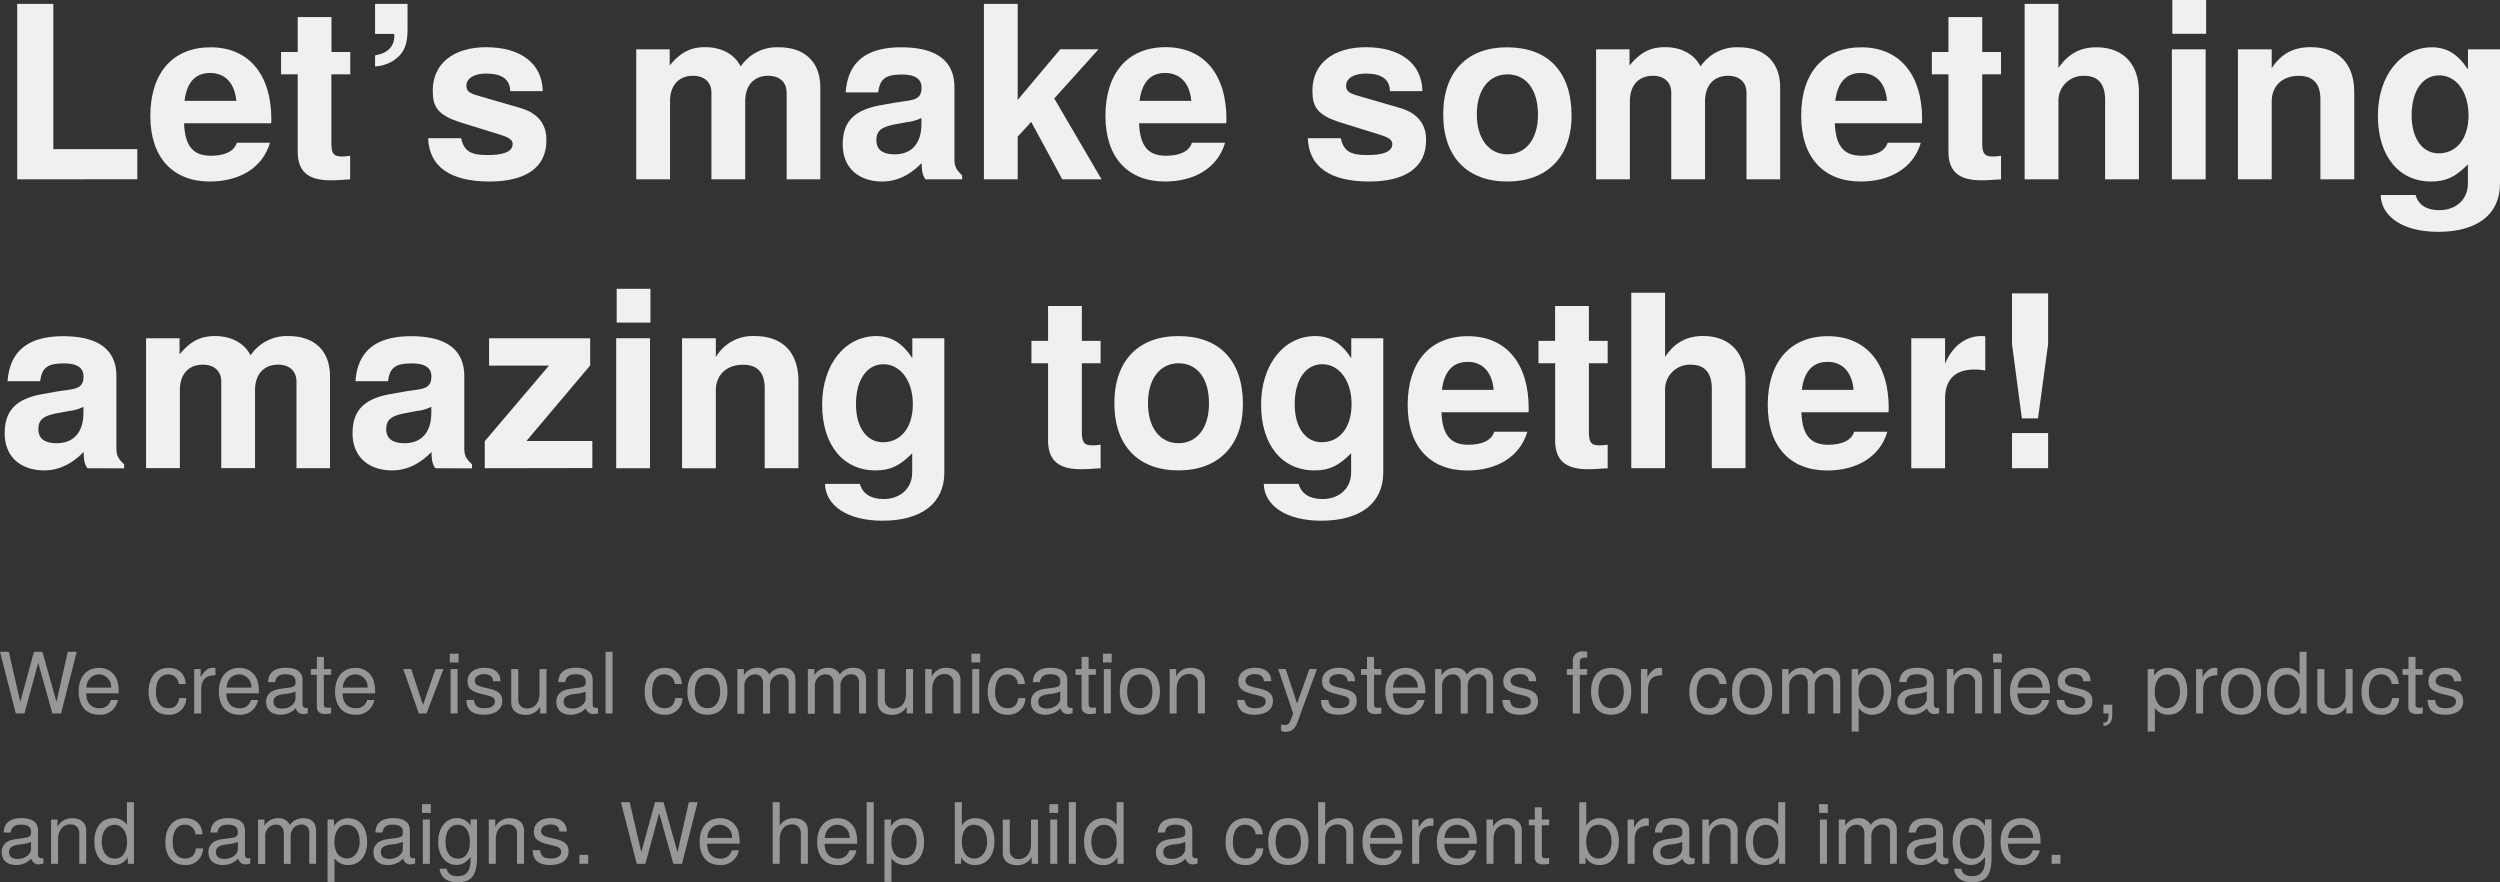 <svg xmlns="http://www.w3.org/2000/svg" viewBox="0 0 739.86 261.1"><rect x="0" y="0" width="739.86" height="261.1" fill="#333333" stroke="none"/><defs><style>.cls-1{fill:#f0f0f0;}.cls-2{fill:#979797;}</style></defs><g id="Warstwa_2" data-name="Warstwa 2"><g id="Warstwa_1-2" data-name="Warstwa 1"><path class="cls-1" d="M5.09,53.08V1.14H15.78v43H40.64v8.91Z"/><path class="cls-1" d="M80.26,36.48H54.47c.28,7.48,3.27,9.61,8,9.61,3.63,0,6.76-1.06,7.62-3.84H79.9c-2.21,7.55-9.19,11.47-17.81,11.47-10.9,0-17.6-7.06-17.6-19.38C44.49,21.44,51.26,14,62.3,14c11.33,0,18,8.05,18,21.31ZM62.16,21.59c-4.42,0-6.91,2.92-7.55,8.26H69.93C69.43,24.37,66.44,21.59,62.16,21.59Z"/><path class="cls-1" d="M97.86,53.36c-6.56,0-9.76-2.49-9.76-8.55V22H83.18V15.39H88.1V5.06h10V15.39h5.56V22H98.07V42.1c0,3.42.64,4.21,3.28,4.21a14.28,14.28,0,0,0,2.28-.22v7C101.85,53.15,100.07,53.36,97.86,53.36Z"/><path class="cls-1" d="M117.38,17.24A11,11,0,0,1,111,19.66V16.39c4-.72,5.84-2.78,5.7-6.34H111V1.14h9.61V8.91C120.58,13,119.66,15.32,117.38,17.24Z"/><path class="cls-1" d="M144.88,53.72c-11.68,0-17.88-4.42-18.17-12.83h9.76c.86,4.14,3.28,5,7.84,5s7.41-.93,7.41-3.28c0-1.07-.86-1.85-3.35-2.63l-11.9-3.71c-7.12-2.21-8.4-4.77-8.4-9.47,0-7.91,6.05-12.83,15.81-12.83,10.33,0,16.6,4.92,16.74,13H151c-.07-3.49-2.43-5.2-7.2-5.2-3.49,0-5.77,1.43-5.77,3.56,0,1.57.71,2.21,3.49,3L154.14,32c5.06,1.49,7.55,4.77,7.55,9.19v.5C161.69,49.44,155.71,53.72,144.88,53.72Z"/><path class="cls-1" d="M232.8,53.08V27.43c0-3.06-2.07-5-5.42-5-4.27,0-6.84,2.85-6.84,7.55V53.08h-10V27.43c0-3.06-2.07-5-5.42-5-4.27,0-6.83,2.85-6.83,7.55V53.08h-10V14.6h9.9v4.78c3.28-3.92,6.13-5.42,10.55-5.42,4.77,0,8.62,2.07,10.47,5.7A12.89,12.89,0,0,1,230.52,14c7.69,0,12.25,4.42,12.25,11.9V53.08Z"/><path class="cls-1" d="M273.91,53.08c-.93-1.14-1.14-2.85-1.14-4.85-3.49,3.64-7.41,5.49-11.69,5.49-6.41,0-11.68-3.56-11.68-11,0-7,3.7-10.25,11.33-11.61l4-.71c5-.86,8-.43,8-4.49,0-2.56-1.93-3.85-5.78-3.85-4.91,0-6.55,1.29-7.05,5.28h-9.62C250.9,18.38,256.31,14,266.71,14s15.75,4,15.75,11.83V47.16c0,2,.5,3.07,2.28,4.71v1.21ZM272.7,34.91a12.59,12.59,0,0,1-4.21,1.21l-3.42.64c-4.13.78-5.7,1.85-5.7,4.77s2.07,4.14,5.42,4.14c5.06,0,7.91-3.28,7.91-9.05Z"/><path class="cls-1" d="M314.38,53.08l-9.2-17-4,4.35V53.08h-10V1.14h10V29.57l12.6-15h11.33L312,29.14l14,23.94Z"/><path class="cls-1" d="M362.89,36.48H337.1c.29,7.48,3.28,9.61,8,9.61,3.64,0,6.77-1.06,7.63-3.84h9.83c-2.21,7.55-9.19,11.47-17.81,11.47-10.9,0-17.6-7.06-17.6-19.38,0-12.9,6.77-20.38,17.81-20.38,11.33,0,18,8.05,18,21.31ZM344.8,21.59c-4.42,0-6.91,2.92-7.55,8.26h15.31C352.06,24.37,349.07,21.59,344.8,21.59Z"/><path class="cls-1" d="M405.21,53.72c-11.68,0-17.88-4.42-18.16-12.83h9.76c.85,4.14,3.27,5,7.83,5s7.41-.93,7.41-3.28c0-1.07-.85-1.85-3.34-2.63l-11.9-3.71c-7.13-2.21-8.41-4.77-8.41-9.47,0-7.91,6.06-12.83,15.82-12.83,10.33,0,16.6,4.92,16.74,13h-9.62c-.07-3.49-2.42-5.2-7.19-5.2-3.49,0-5.77,1.43-5.77,3.56,0,1.57.71,2.21,3.49,3L414.48,32c5,1.49,7.55,4.77,7.55,9.19v.5C422,49.44,416,53.72,405.21,53.72Z"/><path class="cls-1" d="M446.11,53.72c-11.83,0-19-7.2-19-19.88S434.28,14,446,14c12,0,19.09,7.13,19.09,20.17C465.13,46.45,457.79,53.72,446.11,53.72Zm0-31.71c-5.41,0-9.05,4.49-9.05,11.83s3.64,11.83,9.05,11.83,9.05-4.49,9.05-11.69C455.16,26.43,451.6,22,446.11,22Z"/><path class="cls-1" d="M516.86,53.08V27.43c0-3.06-2.07-5-5.42-5-4.27,0-6.84,2.85-6.84,7.55V53.08h-10V27.43c0-3.06-2.07-5-5.42-5-4.27,0-6.83,2.85-6.83,7.55V53.08h-10V14.6h9.9v4.78c3.28-3.92,6.13-5.42,10.55-5.42,4.77,0,8.62,2.07,10.47,5.7A12.89,12.89,0,0,1,514.58,14c7.69,0,12.25,4.42,12.25,11.9V53.08Z"/><path class="cls-1" d="M568.79,36.48H543c.29,7.48,3.28,9.61,8,9.61,3.64,0,6.77-1.06,7.63-3.84h9.83c-2.21,7.55-9.19,11.47-17.81,11.47-10.9,0-17.6-7.06-17.6-19.38C533,21.44,539.8,14,550.84,14c11.33,0,18,8.05,18,21.31ZM550.7,21.59c-4.42,0-6.91,2.92-7.55,8.26h15.31C558,24.37,555,21.59,550.7,21.59Z"/><path class="cls-1" d="M586.4,53.36c-6.56,0-9.77-2.49-9.77-8.55V22h-4.91V15.39h4.91V5.06h10V15.39h5.56V22h-5.56V42.1c0,3.42.64,4.21,3.28,4.21a14.28,14.28,0,0,0,2.28-.22v7C590.38,53.15,588.6,53.36,586.4,53.36Z"/><path class="cls-1" d="M623,53.08V29.57c0-5.2-2.56-7.13-6.12-7.13a7.34,7.34,0,0,0-7.7,7.55V53.08h-10V1.14h10v19C612,16,615.53,14,620.45,14,627.72,14,633,18.31,633,27.29V53.08Z"/><path class="cls-1" d="M642.75,53.08V14.6h10V53.08ZM642.89,10V0h10V10Z"/><path class="cls-1" d="M686.71,53.08V29.35c0-4.56-2.14-6.91-6.41-6.91-4.85,0-8,3-8,7.55V53.08h-10V14.6h10v5.56c2.85-4.27,6.34-6.2,11.54-6.2,8.19,0,12.89,4.85,12.89,13.33V53.08Z"/><path class="cls-1" d="M721.55,68.61c-10.55,0-16.89-4.63-17-10.9h10.33c.79,2.92,3.28,4.49,7,4.49,5,0,8.48-3.21,8.48-7.84v-5.7c-3.7,3.7-6.41,5.06-10.9,5.06-9.47,0-15.74-7.48-15.74-19.45S710.58,14,719.7,14c4.41,0,7.69,2,10.68,6.56V14.6h9.48V54.36C739.86,63.41,733.16,68.61,721.55,68.61Zm.28-46.31c-4.84,0-8.12,4.56-8.12,11.83,0,7,3.28,11.25,8,11.25,5.2,0,8.84-4.27,8.84-11.25C730.53,27,726.82,22.3,721.83,22.3Z"/><path class="cls-1" d="M25.9,138.57c-.93-1.14-1.14-2.85-1.14-4.84-3.49,3.63-7.41,5.48-11.69,5.48-6.41,0-11.68-3.56-11.68-11,0-7,3.7-10.26,11.33-11.61l4-.71c5-.86,8-.43,8-4.49,0-2.57-1.93-3.85-5.77-3.85-4.92,0-6.56,1.28-7.06,5.27H2.24c.65-8.9,6.06-13.32,16.46-13.32s15.75,4,15.75,11.83v21.37c0,2,.5,3.06,2.28,4.7v1.21ZM24.69,120.4a12.53,12.53,0,0,1-4.21,1.22l-3.42.64c-4.13.78-5.7,1.85-5.7,4.77s2.07,4.13,5.42,4.13c5.06,0,7.91-3.27,7.91-9Z"/><path class="cls-1" d="M87.74,138.57V112.92c0-3.06-2.07-5-5.42-5-4.27,0-6.84,2.85-6.84,7.55v23.08h-10V112.92c0-3.06-2.07-5-5.41-5-4.28,0-6.84,2.85-6.84,7.55v23.08h-10V100.1h9.91v4.77c3.27-3.91,6.12-5.41,10.54-5.41,4.77,0,8.62,2.07,10.47,5.7a12.89,12.89,0,0,1,11.26-5.7c7.69,0,12.25,4.42,12.25,11.9v27.21Z"/><path class="cls-1" d="M128.85,138.57c-.93-1.14-1.14-2.85-1.14-4.84-3.49,3.63-7.41,5.48-11.69,5.48-6.41,0-11.68-3.56-11.68-11,0-7,3.7-10.26,11.33-11.61l4-.71c5-.86,8-.43,8-4.49,0-2.57-1.93-3.85-5.77-3.85-4.92,0-6.56,1.28-7.06,5.27H105.2c.64-8.9,6-13.32,16.45-13.32s15.75,4,15.75,11.83v21.37c0,2,.5,3.06,2.28,4.7v1.21Zm-1.21-18.17a12.53,12.53,0,0,1-4.21,1.22l-3.42.64c-4.13.78-5.7,1.85-5.7,4.77s2.07,4.13,5.42,4.13c5.06,0,7.91-3.27,7.91-9Z"/><path class="cls-1" d="M143.46,138.57v-8l19-22.37H144.74V100.1h29.92v8.05l-18.88,22.37H175.3v8Z"/><path class="cls-1" d="M182.36,138.57V100.1h10v38.47Zm.14-43.1v-10h10v10Z"/><path class="cls-1" d="M226.31,138.57V114.85c0-4.56-2.13-6.91-6.41-6.91-4.84,0-8.05,3-8.05,7.55v23.08h-10V100.1h10v5.56a12.63,12.63,0,0,1,11.54-6.2c8.2,0,12.9,4.84,12.9,13.32v25.79Z"/><path class="cls-1" d="M261.15,154.1c-10.54,0-16.88-4.63-17-10.9h10.33c.78,2.92,3.27,4.49,7,4.49,5,0,8.48-3.21,8.48-7.84v-5.7c-3.71,3.71-6.41,5.06-10.9,5.06-9.48,0-15.75-7.48-15.75-19.45s6.84-20.3,16-20.3c4.42,0,7.7,2,10.69,6.55V100.1h9.47v39.75C279.46,148.9,272.77,154.1,261.15,154.1Zm.29-46.31c-4.85,0-8.12,4.56-8.12,11.83,0,7,3.27,11.26,8,11.26,5.2,0,8.83-4.28,8.83-11.26S266.42,107.79,261.44,107.79Z"/><path class="cls-1" d="M319.93,138.86c-6.55,0-9.76-2.5-9.76-8.55v-22.8h-4.92v-6.63h4.92V90.55h10v10.33h5.55v6.63h-5.55V127.6c0,3.42.64,4.2,3.27,4.2a15.25,15.25,0,0,0,2.28-.21v7C323.92,138.64,322.14,138.86,319.93,138.86Z"/><path class="cls-1" d="M348.79,139.21c-11.83,0-19-7.19-19-19.87s7.2-19.88,18.95-19.88c12,0,19.1,7.12,19.1,20.16C367.81,132,360.47,139.21,348.79,139.21Zm0-31.7c-5.42,0-9.05,4.49-9.05,11.83s3.63,11.82,9.05,11.82,9-4.49,9-11.68C357.83,111.93,354.27,107.51,348.79,107.51Z"/><path class="cls-1" d="M391,154.1c-10.55,0-16.89-4.63-17-10.9h10.33c.78,2.92,3.28,4.49,7.05,4.49,5,0,8.48-3.21,8.48-7.84v-5.7c-3.71,3.71-6.41,5.06-10.9,5.06-9.48,0-15.75-7.48-15.75-19.45s6.84-20.3,16-20.3c4.42,0,7.7,2,10.69,6.55V100.1h9.47v39.75C409.34,148.9,402.65,154.1,391,154.1Zm.28-46.31c-4.84,0-8.12,4.56-8.12,11.83,0,7,3.28,11.26,8,11.26,5.2,0,8.83-4.28,8.83-11.26S396.31,107.79,391.32,107.79Z"/><path class="cls-1" d="M452.38,122H426.59c.28,7.48,3.27,9.62,8,9.62,3.63,0,6.76-1.07,7.62-3.85H452c-2.21,7.55-9.19,11.47-17.81,11.47-10.9,0-17.6-7.05-17.6-19.38,0-12.89,6.77-20.37,17.81-20.37,11.33,0,18,8.05,18,21.3Zm-18.1-14.89c-4.42,0-6.91,2.92-7.55,8.27h15.32C441.55,109.86,438.56,107.08,434.28,107.08Z"/><path class="cls-1" d="M470,138.86c-6.56,0-9.76-2.5-9.76-8.55v-22.8H455.3v-6.63h4.92V90.55h10v10.33h5.56v6.63h-5.56V127.6c0,3.42.64,4.2,3.28,4.2a15.36,15.36,0,0,0,2.28-.21v7C474,138.64,472.18,138.86,470,138.86Z"/><path class="cls-1" d="M506.6,138.57V115.06c0-5.2-2.57-7.12-6.13-7.12a7.33,7.33,0,0,0-7.7,7.55v23.08h-10V86.64h10v19c2.78-4.21,6.35-6.2,11.26-6.2,7.27,0,12.54,4.35,12.54,13.32v25.79Z"/><path class="cls-1" d="M558.89,122H533.1c.28,7.48,3.28,9.62,8,9.62,3.63,0,6.77-1.07,7.62-3.85h9.83c-2.2,7.55-9.19,11.47-17.81,11.47-10.9,0-17.59-7.05-17.59-19.38,0-12.89,6.76-20.37,17.81-20.37,11.32,0,18,8.05,18,21.3Zm-18.1-14.89c-4.41,0-6.91,2.92-7.55,8.27h15.32C548.06,109.86,545.07,107.08,540.79,107.08Z"/><path class="cls-1" d="M584.4,109.36q-8.76,0-8.77,8.76v20.45h-10V100.1h10v7.55c2.14-5.2,6.13-8.19,10.69-8.19a8.85,8.85,0,0,1,1.21.07v10.12A17,17,0,0,0,584.4,109.36Z"/><path class="cls-1" d="M603.14,123.82h-4.78l-2.92-22v-15h10.69v15Zm-7.7,14.75v-10.4h10.69v10.4Z"/><path class="cls-2" d="M18.07,211.15H15.51l-4.2-15-4.08,15H4.68L0,192.9H2.6L6,207.72l4.05-14.82h2.51l4.15,14.82,3.35-14.82H22.7Z"/><path class="cls-2" d="M25.5,205.19c.05,3,1.68,4.4,3.86,4.4a3.27,3.27,0,0,0,3.43-2.42h2.1a5.32,5.32,0,0,1-5.61,4.35c-3.68,0-6-2.55-6-6.86s2.35-7,6-7a5.5,5.5,0,0,1,5.31,3.45,11.47,11.47,0,0,1,.52,4.08Zm3.81-5.61c-2.1,0-3.58,1.58-3.76,3.91h7.36a.37.37,0,0,0,0-.15A3.68,3.68,0,0,0,29.31,199.58Z"/><path class="cls-2" d="M49.78,211.52c-3.55,0-5.81-2.58-5.81-6.81s2.31-7.05,5.84-7.05c2.92,0,4.93,1.57,5.18,4.78H52.88a3,3,0,0,0-3.1-2.86c-2.28,0-3.63,1.86-3.63,5.13,0,3.11,1.38,4.88,3.68,4.88,1.78,0,2.85-.85,3.2-3h2.11A5,5,0,0,1,49.78,211.52Z"/><path class="cls-2" d="M59.54,204.34v6.81H57.47V198h1.9v2.38c1.2-1.95,2.22-2.75,3.58-2.75a5,5,0,0,1,.8.07v2.13C60.52,199.91,59.54,201.39,59.54,204.34Z"/><path class="cls-2" d="M67,205.19c0,3,1.67,4.4,3.85,4.4a3.26,3.26,0,0,0,3.43-2.42h2.1a5.32,5.32,0,0,1-5.61,4.35c-3.67,0-6-2.55-6-6.86s2.35-7,6-7a5.49,5.49,0,0,1,5.31,3.45,11.21,11.21,0,0,1,.53,4.08Zm3.8-5.61c-2.1,0-3.58,1.58-3.75,3.91h7.35a.37.37,0,0,0,0-.15A3.68,3.68,0,0,0,70.78,199.58Z"/><path class="cls-2" d="M89.68,211.32a2.22,2.22,0,0,1-2.16-1.73,6.11,6.11,0,0,1-4.45,1.93c-2.65,0-4.31-1.4-4.31-3.78a3.45,3.45,0,0,1,2.31-3.4c.8-.33,1.25-.43,4.2-.8,1.65-.2,2.18-.58,2.18-1.45v-.55c0-1.25-1-2-2.93-2s-2.9.73-3.08,2.33h-2.1c.13-3,2.08-4.25,5.26-4.25s4.93,1.25,4.93,3.58v7.3a1,1,0,0,0,1.12,1,1.68,1.68,0,0,0,.45,0v1.58A5.22,5.22,0,0,1,89.68,211.32Zm-2.23-6.66a10.19,10.19,0,0,1-3.36.73c-2.22.33-3.15.93-3.15,2.3s1,2,2.58,2c2,0,3.93-1.2,3.93-3.07Z"/><path class="cls-2" d="M96.28,211.32c-1.62,0-2.52-.75-2.52-2.08v-9.51H92V198h1.78v-3.6h2.07V198H98v1.7H95.83v8.59c0,.92.25,1.17,1.16,1.17a3.67,3.67,0,0,0,1-.1v1.76A9.73,9.73,0,0,1,96.28,211.32Z"/><path class="cls-2" d="M101.39,205.19c0,3,1.68,4.4,3.86,4.4a3.25,3.25,0,0,0,3.42-2.42h2.11a5.33,5.33,0,0,1-5.61,4.35c-3.68,0-6-2.55-6-6.86s2.36-7,6-7a5.51,5.51,0,0,1,5.31,3.45,11.47,11.47,0,0,1,.52,4.08Zm3.8-5.61c-2.1,0-3.57,1.58-3.75,3.91h7.36a.54.54,0,0,0,0-.15A3.68,3.68,0,0,0,105.19,199.58Z"/><path class="cls-2" d="M126.22,211.15h-2.28L119.34,198h2.35l3.5,10.64L128.9,198h2.35Z"/><path class="cls-2" d="M133.1,196.06v-2.61h2.61v2.61Zm.25,15.09V198h2.08v13.12Z"/><path class="cls-2" d="M143.24,211.52c-3.43,0-5.13-1.35-5.23-4.38h2.2c.28,2,1.33,2.45,3.2,2.45s3.06-.72,3.06-2c0-.95-.58-1.37-2-1.72l-1.95-.48c-3.11-.75-4.16-1.73-4.16-3.78,0-2.43,2-4,5-4s4.73,1.45,4.76,4h-2.2c0-1.38-1-2.11-2.63-2.11s-2.78.78-2.78,2c0,.93.73,1.48,2.43,1.88l2,.47c2.6.63,3.7,1.61,3.7,3.56C148.64,210,146.54,211.52,143.24,211.52Z"/><path class="cls-2" d="M159.86,211.15v-2a4.84,4.84,0,0,1-4.38,2.4c-2.56,0-4.18-1.4-4.18-3.58V198h2.08v9.09a2.46,2.46,0,0,0,2.7,2.57c2.17,0,3.58-1.75,3.58-4.42V198h2.07v13.12Z"/><path class="cls-2" d="M175.55,211.32a2.2,2.2,0,0,1-2.15-1.73,6.13,6.13,0,0,1-4.46,1.93c-2.65,0-4.3-1.4-4.3-3.78a3.45,3.45,0,0,1,2.3-3.4c.8-.33,1.25-.43,4.21-.8,1.65-.2,2.17-.58,2.17-1.45v-.55c0-1.25-1-2-2.93-2s-2.9.73-3.07,2.33h-2.11c.13-3,2.08-4.25,5.26-4.25s4.93,1.25,4.93,3.58v7.3c0,.65.4,1,1.13,1a1.76,1.76,0,0,0,.45,0v1.58A5.34,5.34,0,0,1,175.55,211.32Zm-2.23-6.66a10.17,10.17,0,0,1-3.35.73c-2.23.33-3.15.93-3.15,2.3s1,2,2.57,2c2,0,3.93-1.2,3.93-3.07Z"/><path class="cls-2" d="M179.21,211.15V192.9h2.07v18.25Z"/><path class="cls-2" d="M196.6,211.52c-3.55,0-5.81-2.58-5.81-6.81s2.31-7.05,5.83-7.05c2.93,0,4.93,1.57,5.18,4.78h-2.1a3,3,0,0,0-3.1-2.86c-2.28,0-3.63,1.86-3.63,5.13,0,3.11,1.38,4.88,3.68,4.88,1.78,0,2.85-.85,3.2-3H202A5,5,0,0,1,196.6,211.52Z"/><path class="cls-2" d="M209.36,211.52c-3.73,0-5.93-2.53-5.93-6.93s2.23-6.93,5.91-6.93,5.95,2.5,5.95,7C215.29,209,213,211.52,209.36,211.52Zm0-11.94c-2.32,0-3.75,1.86-3.75,5s1.43,5,3.75,5,3.76-1.85,3.76-4.93C213.12,201.41,211.72,199.58,209.36,199.58Z"/><path class="cls-2" d="M233.39,211.15v-9c0-1.65-.88-2.63-2.4-2.63a3.29,3.29,0,0,0-3.11,3.43v8.24h-2.07v-9c0-1.67-.88-2.63-2.43-2.63a3.27,3.27,0,0,0-3.08,3.43v8.24h-2.08V198h1.91v1.86a4.49,4.49,0,0,1,4-2.23,3.57,3.57,0,0,1,3.52,2,4.62,4.62,0,0,1,4-2c2.46,0,3.76,1.3,3.76,3.65v9.84Z"/><path class="cls-2" d="M254.24,211.15v-9c0-1.65-.88-2.63-2.4-2.63a3.28,3.28,0,0,0-3.11,3.43v8.24h-2.07v-9c0-1.67-.88-2.63-2.43-2.63a3.27,3.27,0,0,0-3.08,3.43v8.24h-2.08V198H241v1.86a4.49,4.49,0,0,1,4-2.23,3.58,3.58,0,0,1,3.53,2,4.62,4.62,0,0,1,4-2c2.45,0,3.76,1.3,3.76,3.65v9.84Z"/><path class="cls-2" d="M268.33,211.15v-2a4.83,4.83,0,0,1-4.38,2.4c-2.55,0-4.18-1.4-4.18-3.58V198h2.08v9.09a2.46,2.46,0,0,0,2.7,2.57c2.18,0,3.58-1.75,3.58-4.42V198h2.08v13.12Z"/><path class="cls-2" d="M282.17,211.15v-9.09a2.47,2.47,0,0,0-2.7-2.58c-2.13,0-3.58,1.76-3.58,4.43v7.24h-2.08V198h1.93v2.2a4.68,4.68,0,0,1,4.35-2.57c2.53,0,4.16,1.4,4.16,3.58v9.91Z"/><path class="cls-2" d="M287.48,196.06v-2.61h2.6v2.61Zm.25,15.09V198h2.08v13.12Z"/><path class="cls-2" d="M298.11,211.52c-3.55,0-5.8-2.58-5.8-6.81s2.3-7.05,5.83-7.05c2.93,0,4.93,1.57,5.18,4.78h-2.1a3,3,0,0,0-3.11-2.86c-2.27,0-3.62,1.86-3.62,5.13,0,3.11,1.37,4.88,3.68,4.88,1.77,0,2.85-.85,3.2-3h2.1A5,5,0,0,1,298.11,211.52Z"/><path class="cls-2" d="M316,211.32a2.2,2.2,0,0,1-2.15-1.73,6.13,6.13,0,0,1-4.46,1.93c-2.65,0-4.3-1.4-4.3-3.78a3.45,3.45,0,0,1,2.3-3.4c.8-.33,1.25-.43,4.21-.8,1.65-.2,2.17-.58,2.17-1.45v-.55c0-1.25-1-2-2.93-2s-2.9.73-3.07,2.33h-2.11c.13-3,2.08-4.25,5.26-4.25s4.93,1.25,4.93,3.58v7.3c0,.65.4,1,1.13,1a1.76,1.76,0,0,0,.45,0v1.58A5.34,5.34,0,0,1,316,211.32Zm-2.23-6.66a10.17,10.17,0,0,1-3.35.73c-2.23.33-3.15.93-3.15,2.3s1,2,2.57,2c2,0,3.93-1.2,3.93-3.07Z"/><path class="cls-2" d="M322.62,211.32c-1.63,0-2.53-.75-2.53-2.08v-9.51h-1.78V198h1.78v-3.6h2.08V198h2.15v1.7h-2.15v8.59c0,.92.25,1.17,1.15,1.17a3.67,3.67,0,0,0,1-.1v1.76A9.71,9.71,0,0,1,322.62,211.32Z"/><path class="cls-2" d="M326.42,196.06v-2.61H329v2.61Zm.25,15.09V198h2.08v13.12Z"/><path class="cls-2" d="M337.31,211.52c-3.73,0-5.93-2.53-5.93-6.93s2.23-6.93,5.9-6.93,6,2.5,6,7C343.24,209,341,211.52,337.31,211.52Zm0-11.94c-2.33,0-3.75,1.86-3.75,5s1.42,5,3.75,5,3.75-1.85,3.75-4.93C341.06,201.41,339.66,199.58,337.31,199.58Z"/><path class="cls-2" d="M354.5,211.15v-9.09a2.47,2.47,0,0,0-2.7-2.58c-2.13,0-3.58,1.76-3.58,4.43v7.24h-2.07V198h1.92v2.2a4.68,4.68,0,0,1,4.36-2.57c2.52,0,4.15,1.4,4.15,3.58v9.91Z"/><path class="cls-2" d="M371.35,211.52c-3.43,0-5.13-1.35-5.23-4.38h2.2c.28,2,1.33,2.45,3.2,2.45s3.06-.72,3.06-2c0-.95-.58-1.37-2-1.72l-1.95-.48c-3.1-.75-4.16-1.73-4.16-3.78,0-2.43,2-4,5-4s4.73,1.45,4.76,4H374c0-1.38-.95-2.11-2.63-2.11s-2.78.78-2.78,2c0,.93.73,1.48,2.43,1.88l2,.47c2.6.63,3.7,1.61,3.7,3.56C376.75,210,374.65,211.52,371.35,211.52Z"/><path class="cls-2" d="M383.91,213.9c-.7,1.88-1.9,2.7-3.37,2.7a2.9,2.9,0,0,1-1.41-.32V214.4a5.17,5.17,0,0,0,1.1.15c.91,0,1.33-.35,1.68-1.28l.8-2.07L378.28,198h2.23l3.35,10.21L387.49,198h2.25Z"/><path class="cls-2" d="M396.13,211.52c-3.43,0-5.13-1.35-5.23-4.38h2.2c.27,2,1.32,2.45,3.2,2.45s3.06-.72,3.06-2c0-.95-.58-1.37-2-1.72l-1.95-.48c-3.11-.75-4.16-1.73-4.16-3.78,0-2.43,2-4,5-4s4.73,1.45,4.76,4H398.8c-.05-1.38-.95-2.11-2.62-2.11s-2.78.78-2.78,2c0,.93.72,1.48,2.43,1.88l2,.47c2.6.63,3.7,1.61,3.7,3.56C401.53,210,399.43,211.52,396.13,211.52Z"/><path class="cls-2" d="M407.09,211.32c-1.63,0-2.53-.75-2.53-2.08v-9.51h-1.77V198h1.77v-3.6h2.08V198h2.15v1.7h-2.15v8.59c0,.92.25,1.17,1.15,1.17a3.63,3.63,0,0,0,1-.1v1.76A9.71,9.71,0,0,1,407.09,211.32Z"/><path class="cls-2" d="M412.2,205.19c.05,3,1.67,4.4,3.85,4.4a3.26,3.26,0,0,0,3.43-2.42h2.1a5.31,5.31,0,0,1-5.6,4.35c-3.68,0-6-2.55-6-6.86s2.35-7,6-7a5.48,5.48,0,0,1,5.3,3.45,11.21,11.21,0,0,1,.53,4.08Zm3.8-5.61c-2.1,0-3.58,1.58-3.75,3.91h7.35a.37.37,0,0,0,0-.15A3.68,3.68,0,0,0,416,199.58Z"/><path class="cls-2" d="M439.88,211.15v-9a2.31,2.31,0,0,0-2.41-2.63,3.28,3.28,0,0,0-3.1,3.43v8.24h-2.08v-9c0-1.67-.87-2.63-2.42-2.63a3.27,3.27,0,0,0-3.08,3.43v8.24h-2.08V198h1.9v1.86a4.51,4.51,0,0,1,4-2.23,3.59,3.59,0,0,1,3.53,2,4.62,4.62,0,0,1,4-2c2.45,0,3.75,1.3,3.75,3.65v9.84Z"/><path class="cls-2" d="M449.86,211.52c-3.42,0-5.13-1.35-5.23-4.38h2.21c.27,2,1.32,2.45,3.2,2.45s3-.72,3-2c0-.95-.57-1.37-2-1.72l-2-.48c-3.1-.75-4.15-1.73-4.15-3.78,0-2.43,2-4,5-4s4.73,1.45,4.75,4h-2.2c-.05-1.38-1-2.11-2.63-2.11s-2.77.78-2.77,2c0,.93.72,1.48,2.42,1.88l2,.47c2.6.63,3.7,1.61,3.7,3.56C455.27,210,453.17,211.52,449.86,211.52Z"/><path class="cls-2" d="M467.54,199.73v11.42h-2.08V199.73h-1.75V198h1.75v-2.22a2.78,2.78,0,0,1,3.08-3,4.9,4.9,0,0,1,1.17.12v1.73c-.47,0-.55,0-.72,0-.95,0-1.45.45-1.45,1.33V198h2.17v1.7Z"/><path class="cls-2" d="M476.8,211.52c-3.73,0-5.93-2.53-5.93-6.93s2.22-6.93,5.9-6.93,6,2.5,6,7C482.73,209,480.47,211.52,476.8,211.52Zm0-11.94c-2.33,0-3.76,1.86-3.76,5s1.43,5,3.76,5,3.75-1.85,3.75-4.93C480.55,201.41,479.15,199.58,476.8,199.58Z"/><path class="cls-2" d="M487.71,204.34v6.81h-2.08V198h1.9v2.38c1.2-1.95,2.23-2.75,3.58-2.75a4.9,4.9,0,0,1,.8.07v2.13C488.68,199.91,487.71,201.39,487.71,204.34Z"/><path class="cls-2" d="M505.75,211.52c-3.55,0-5.8-2.58-5.8-6.81s2.3-7.05,5.83-7.05c2.93,0,4.93,1.57,5.18,4.78h-2.1a3,3,0,0,0-3.11-2.86c-2.27,0-3.63,1.86-3.63,5.13,0,3.11,1.38,4.88,3.68,4.88,1.78,0,2.86-.85,3.21-3h2.1A5,5,0,0,1,505.75,211.52Z"/><path class="cls-2" d="M518.52,211.52c-3.73,0-5.93-2.53-5.93-6.93s2.22-6.93,5.9-6.93,6,2.5,6,7C524.45,209,522.2,211.52,518.52,211.52Zm0-11.94c-2.33,0-3.76,1.86-3.76,5s1.43,5,3.76,5,3.75-1.85,3.75-4.93C522.27,201.41,520.87,199.58,518.52,199.58Z"/><path class="cls-2" d="M542.54,211.15v-9c0-1.65-.87-2.63-2.4-2.63a3.28,3.28,0,0,0-3.1,3.43v8.24H535v-9c0-1.67-.87-2.63-2.43-2.63a3.26,3.26,0,0,0-3.07,3.43v8.24h-2.08V198h1.9v1.86a4.51,4.51,0,0,1,4-2.23,3.59,3.59,0,0,1,3.53,2,4.61,4.61,0,0,1,4-2c2.45,0,3.75,1.3,3.75,3.65v9.84Z"/><path class="cls-2" d="M554.06,211.52a4.8,4.8,0,0,1-4-2v7H548V198h1.9v2a4.74,4.74,0,0,1,4.18-2.35c3.48,0,5.63,2.65,5.63,7.05C559.66,208.89,557.44,211.52,554.06,211.52Zm-.38-11.91c-2.2,0-3.65,2-3.65,5.08s1.45,4.88,3.65,4.88,3.81-1.93,3.81-4.91S556,199.61,553.68,199.61Z"/><path class="cls-2" d="M572.45,211.32a2.22,2.22,0,0,1-2.15-1.73,6.12,6.12,0,0,1-4.45,1.93c-2.65,0-4.31-1.4-4.31-3.78a3.45,3.45,0,0,1,2.31-3.4c.8-.33,1.25-.43,4.2-.8,1.65-.2,2.18-.58,2.18-1.45v-.55c0-1.25-1.05-2-2.93-2s-2.9.73-3.08,2.33h-2.1c.12-3,2.08-4.25,5.25-4.25s4.93,1.25,4.93,3.58v7.3c0,.65.4,1,1.13,1a1.72,1.72,0,0,0,.45,0v1.58A5.23,5.23,0,0,1,572.45,211.32Zm-2.22-6.66a10.19,10.19,0,0,1-3.36.73c-2.22.33-3.15.93-3.15,2.3s.95,2,2.58,2c2,0,3.93-1.2,3.93-3.07Z"/><path class="cls-2" d="M584.52,211.15v-9.09a2.47,2.47,0,0,0-2.7-2.58c-2.13,0-3.58,1.76-3.58,4.43v7.24h-2.08V198h1.93v2.2a4.68,4.68,0,0,1,4.35-2.57c2.53,0,4.15,1.4,4.15,3.58v9.91Z"/><path class="cls-2" d="M589.83,196.06v-2.61h2.6v2.61Zm.25,15.09V198h2.07v13.12Z"/><path class="cls-2" d="M597.06,205.19c.05,3,1.67,4.4,3.85,4.4a3.26,3.26,0,0,0,3.43-2.42h2.1a5.31,5.31,0,0,1-5.6,4.35c-3.68,0-6-2.55-6-6.86s2.35-7,6-7a5.48,5.48,0,0,1,5.3,3.45,11.21,11.21,0,0,1,.53,4.08Zm3.8-5.61c-2.1,0-3.58,1.58-3.75,3.91h7.35a.37.37,0,0,0,0-.15A3.68,3.68,0,0,0,600.86,199.58Z"/><path class="cls-2" d="M613.88,211.52c-3.43,0-5.13-1.35-5.23-4.38h2.2c.27,2,1.32,2.45,3.2,2.45s3.06-.72,3.06-2c0-.95-.58-1.37-2-1.72l-2-.48c-3.11-.75-4.16-1.73-4.16-3.78,0-2.43,2-4,5-4s4.73,1.45,4.76,4h-2.21c0-1.38-.95-2.11-2.62-2.11s-2.78.78-2.78,2c0,.93.73,1.48,2.43,1.88l2,.47c2.6.63,3.7,1.61,3.7,3.56C619.28,210,617.18,211.52,613.88,211.52Z"/><path class="cls-2" d="M622.49,214.82v-.95c1.17-.05,1.5-.55,1.5-2.27v-.45h-1.5v-2.61h2.63v3C625.12,213.7,624.24,214.82,622.49,214.82Z"/><path class="cls-2" d="M641.71,211.52a4.8,4.8,0,0,1-4-2v7H635.6V198h1.9v2a4.74,4.74,0,0,1,4.18-2.35c3.48,0,5.63,2.65,5.63,7.05C647.31,208.89,645.09,211.52,641.71,211.52Zm-.38-11.91c-2.2,0-3.65,2-3.65,5.08s1.45,4.88,3.65,4.88,3.81-1.93,3.81-4.91S643.64,199.61,641.33,199.61Z"/><path class="cls-2" d="M652,204.34v6.81h-2.08V198h1.91v2.38c1.2-1.95,2.22-2.75,3.58-2.75a5,5,0,0,1,.8.07v2.13C653,199.91,652,201.39,652,204.34Z"/><path class="cls-2" d="M663.18,211.52c-3.72,0-5.93-2.53-5.93-6.93s2.23-6.93,5.91-6.93,6,2.5,6,7C669.11,209,666.86,211.52,663.18,211.52Zm0-11.94c-2.32,0-3.75,1.86-3.75,5s1.43,5,3.75,5,3.76-1.85,3.76-4.93C666.94,201.41,665.54,199.58,663.18,199.58Z"/><path class="cls-2" d="M680.8,211.15v-1.93a4.64,4.64,0,0,1-4.18,2.3c-3.52,0-5.7-2.63-5.7-7.06,0-4.17,2.23-6.8,5.63-6.8a4.59,4.59,0,0,1,4,2V192.9h2.07v18.25Zm-3.9-11.54c-2.28,0-3.8,1.93-3.8,5s1.52,5,3.82,5,3.66-1.9,3.66-4.93S679.15,199.61,676.9,199.61Z"/><path class="cls-2" d="M694.37,211.15v-2a4.83,4.83,0,0,1-4.38,2.4c-2.55,0-4.18-1.4-4.18-3.58V198h2.08v9.09a2.46,2.46,0,0,0,2.7,2.57c2.18,0,3.58-1.75,3.58-4.42V198h2.08v13.12Z"/><path class="cls-2" d="M704.68,211.52c-3.55,0-5.8-2.58-5.8-6.81s2.3-7.05,5.83-7.05c2.92,0,4.93,1.57,5.18,4.78h-2.11a3,3,0,0,0-3.1-2.86c-2.28,0-3.63,1.86-3.63,5.13,0,3.11,1.38,4.88,3.68,4.88,1.78,0,2.85-.85,3.2-3H710A5,5,0,0,1,704.68,211.52Z"/><path class="cls-2" d="M715.27,211.32c-1.63,0-2.53-.75-2.53-2.08v-9.51H711V198h1.78v-3.6h2.08V198H717v1.7h-2.15v8.59c0,.92.25,1.17,1.15,1.17a3.63,3.63,0,0,0,1-.1v1.76A9.71,9.71,0,0,1,715.27,211.32Z"/><path class="cls-2" d="M723.65,211.52c-3.43,0-5.13-1.35-5.23-4.38h2.2c.28,2,1.33,2.45,3.21,2.45s3-.72,3-2c0-.95-.57-1.37-2-1.72l-2-.48c-3.1-.75-4.15-1.73-4.15-3.78,0-2.43,2-4,5-4s4.73,1.45,4.75,4h-2.2c-.05-1.38-1-2.11-2.63-2.11s-2.77.78-2.77,2c0,.93.72,1.48,2.42,1.88l2,.47c2.61.63,3.71,1.61,3.71,3.56C729.06,210,727,211.52,723.65,211.52Z"/><path class="cls-2" d="M11.41,255.82a2.21,2.21,0,0,1-2.15-1.73A6.13,6.13,0,0,1,4.8,256c-2.65,0-4.3-1.41-4.3-3.78a3.47,3.47,0,0,1,2.3-3.41c.8-.32,1.25-.42,4.21-.8,1.65-.2,2.17-.57,2.17-1.45V246c0-1.25-1-1.95-2.92-1.95s-2.91.73-3.08,2.33H1.08c.12-3,2.07-4.26,5.25-4.26s4.93,1.25,4.93,3.58V253c0,.65.4,1,1.13,1a1.76,1.76,0,0,0,.45-.05v1.58A5,5,0,0,1,11.41,255.82Zm-2.23-6.66a10.46,10.46,0,0,1-3.35.73c-2.23.32-3.15.92-3.15,2.3s.95,2,2.57,2c2,0,3.93-1.2,3.93-3.08Z"/><path class="cls-2" d="M23.47,255.64v-9.08a2.46,2.46,0,0,0-2.7-2.58c-2.12,0-3.58,1.75-3.58,4.43v7.23H15.12V242.53H17v2.2a4.69,4.69,0,0,1,4.36-2.58c2.53,0,4.15,1.4,4.15,3.58v9.91Z"/><path class="cls-2" d="M37.82,255.64v-1.93A4.67,4.67,0,0,1,33.64,256c-3.53,0-5.71-2.63-5.71-7.06,0-4.18,2.23-6.81,5.63-6.81a4.58,4.58,0,0,1,4,2V237.4h2.08v18.24ZM33.91,244.1c-2.27,0-3.8,1.93-3.8,5s1.53,5,3.83,5,3.65-1.9,3.65-4.92S36.17,244.1,33.91,244.1Z"/><path class="cls-2" d="M54.74,256c-3.56,0-5.81-2.58-5.81-6.81s2.3-7.06,5.83-7.06c2.93,0,4.93,1.58,5.18,4.78h-2.1a3,3,0,0,0-3.1-2.85c-2.28,0-3.63,1.85-3.63,5.13,0,3.1,1.37,4.88,3.68,4.88,1.77,0,2.85-.85,3.2-3h2.1A5,5,0,0,1,54.74,256Z"/><path class="cls-2" d="M72.63,255.82a2.23,2.23,0,0,1-2.15-1.73A6.12,6.12,0,0,1,66,256c-2.66,0-4.31-1.41-4.31-3.78a3.47,3.47,0,0,1,2.3-3.41c.8-.32,1.25-.42,4.21-.8,1.65-.2,2.17-.57,2.17-1.45V246c0-1.25-1.05-1.95-2.92-1.95s-2.91.73-3.08,2.33H62.3c.12-3,2.07-4.26,5.25-4.26s4.93,1.25,4.93,3.58V253c0,.65.4,1,1.13,1a1.76,1.76,0,0,0,.45-.05v1.58A5,5,0,0,1,72.63,255.82Zm-2.23-6.66a10.46,10.46,0,0,1-3.35.73c-2.23.32-3.15.92-3.15,2.3s.95,2,2.58,2c2,0,3.92-1.2,3.92-3.08Z"/><path class="cls-2" d="M91.53,255.64v-9A2.31,2.31,0,0,0,89.12,244a3.28,3.28,0,0,0-3.1,3.43v8.23H84v-9c0-1.68-.88-2.63-2.43-2.63a3.27,3.27,0,0,0-3.08,3.43v8.23H76.36V242.53h1.9v1.85a4.51,4.51,0,0,1,4-2.23,3.58,3.58,0,0,1,3.53,2,4.65,4.65,0,0,1,4-2c2.45,0,3.75,1.3,3.75,3.66v9.83Z"/><path class="cls-2" d="M103,256a4.78,4.78,0,0,1-4-2v7H96.94V242.53h1.9v2a4.7,4.7,0,0,1,4.18-2.36c3.48,0,5.63,2.66,5.63,7.06C108.65,253.39,106.42,256,103,256Zm-.37-11.92c-2.21,0-3.66,2-3.66,5.09s1.45,4.87,3.66,4.87,3.8-1.92,3.8-4.9C106.47,246,105,244.1,102.67,244.1Z"/><path class="cls-2" d="M121.44,255.82a2.21,2.21,0,0,1-2.15-1.73,6.15,6.15,0,0,1-4.46,1.93c-2.65,0-4.3-1.41-4.3-3.78a3.45,3.45,0,0,1,2.3-3.41c.8-.32,1.25-.42,4.2-.8,1.65-.2,2.18-.57,2.18-1.45V246c0-1.25-1-1.95-2.93-1.95s-2.9.73-3.08,2.33h-2.1c.13-3,2.08-4.26,5.26-4.26s4.93,1.25,4.93,3.58V253c0,.65.4,1,1.12,1a1.68,1.68,0,0,0,.45-.05v1.58A4.93,4.93,0,0,1,121.44,255.82Zm-2.23-6.66a10.46,10.46,0,0,1-3.35.73c-2.23.32-3.16.92-3.16,2.3s1,2,2.58,2c2,0,3.93-1.2,3.93-3.08Z"/><path class="cls-2" d="M124.89,240.55V238h2.61v2.6Zm.25,15.09V242.53h2.08v13.11Z"/><path class="cls-2" d="M135.33,261.1c-3.08,0-5-1.48-5.23-4h2.13c.25,1.6,1.52,2.2,3.17,2.2,2.43,0,3.86-1.32,3.86-4.8v-.88c-1.38,1.66-2.53,2.36-4.18,2.36-3.08,0-5.41-2.68-5.41-6.81s2.25-7.06,5.58-7.06a4.58,4.58,0,0,1,4,2.28v-1.9h1.92v11C141.18,259.27,139.43,261.1,135.33,261.1Zm.15-17c-2.23,0-3.63,1.85-3.63,5s1.38,5,3.65,5,3.56-1.8,3.56-4.93S137.73,244.08,135.48,244.08Z"/><path class="cls-2" d="M153,255.64v-9.08a2.46,2.46,0,0,0-2.7-2.58c-2.13,0-3.58,1.75-3.58,4.43v7.23h-2.07V242.53h1.92v2.2a4.67,4.67,0,0,1,4.36-2.58c2.52,0,4.15,1.4,4.15,3.58v9.91Z"/><path class="cls-2" d="M162.86,256c-3.43,0-5.13-1.35-5.23-4.38h2.2c.28,2,1.33,2.45,3.21,2.45s3.05-.73,3.05-2c0-.95-.58-1.38-2-1.73l-1.95-.47c-3.1-.75-4.15-1.73-4.15-3.78,0-2.43,2-4,5-4s4.72,1.45,4.75,4h-2.2c0-1.37-.95-2.1-2.63-2.1s-2.78.78-2.78,2c0,.92.73,1.47,2.43,1.87l2,.48c2.6.62,3.71,1.6,3.71,3.55C168.27,254.49,166.16,256,162.86,256Z"/><path class="cls-2" d="M171.47,255.64V253h2.6v2.6Z"/><path class="cls-2" d="M201.83,255.64h-2.55l-4.21-15-4.08,15h-2.55l-4.68-18.24h2.6l3.43,14.81,4.06-14.81h2.5l4.15,14.81,3.36-14.81h2.6Z"/><path class="cls-2" d="M209.26,249.69c.05,3,1.68,4.4,3.86,4.4a3.27,3.27,0,0,0,3.43-2.43h2.1A5.33,5.33,0,0,1,213,256c-3.68,0-5.95-2.56-5.95-6.86s2.35-7,6-7a5.49,5.49,0,0,1,5.31,3.46,11.4,11.4,0,0,1,.52,4.08Zm3.81-5.61c-2.1,0-3.58,1.58-3.76,3.9h7.36a.37.37,0,0,0,0-.15A3.68,3.68,0,0,0,213.07,244.08Z"/><path class="cls-2" d="M237,255.64v-9.08a2.47,2.47,0,0,0-2.7-2.58c-2.15,0-3.55,1.75-3.55,4.43v7.23h-2.08V237.4h2.08v6.93a4.68,4.68,0,0,1,4.2-2.18c2.55,0,4.13,1.38,4.13,3.58v9.91Z"/><path class="cls-2" d="M244.05,249.69c0,3,1.68,4.4,3.86,4.4a3.27,3.27,0,0,0,3.43-2.43h2.1a5.33,5.33,0,0,1-5.61,4.36c-3.68,0-6-2.56-6-6.86s2.35-7,6-7a5.49,5.49,0,0,1,5.31,3.46,11.4,11.4,0,0,1,.52,4.08Zm3.81-5.61c-2.1,0-3.58,1.58-3.76,3.9h7.36a.37.37,0,0,0,0-.15A3.68,3.68,0,0,0,247.86,244.08Z"/><path class="cls-2" d="M256.49,255.64V237.4h2.08v18.24Z"/><path class="cls-2" d="M267.83,256a4.78,4.78,0,0,1-4-2v7h-2.08V242.53h1.91v2a4.7,4.7,0,0,1,4.17-2.36c3.48,0,5.64,2.66,5.64,7.06C273.44,253.39,271.21,256,267.83,256Zm-.37-11.92c-2.21,0-3.66,2-3.66,5.09s1.45,4.87,3.66,4.87,3.8-1.92,3.8-4.9C271.26,246,269.76,244.1,267.46,244.1Z"/><path class="cls-2" d="M288.6,256a4.61,4.61,0,0,1-4.15-2.26v1.88h-1.88V237.4h2.08v6.91a4.47,4.47,0,0,1,4.05-2.16c3.46,0,5.61,2.53,5.61,6.78S292.06,256,288.6,256Zm-.3-11.92c-2.2-.1-3.65,1.91-3.65,5s1.45,5,3.65,5,3.83-2,3.83-5S290.63,244.1,288.3,244.1Z"/><path class="cls-2" d="M305.32,255.64v-2a4.83,4.83,0,0,1-4.38,2.41c-2.55,0-4.18-1.41-4.18-3.58v-9.91h2.08v9.08a2.46,2.46,0,0,0,2.7,2.58c2.18,0,3.58-1.75,3.58-4.43v-7.23h2.08v13.11Z"/><path class="cls-2" d="M310.55,240.55V238h2.61v2.6Zm.26,15.09V242.53h2.07v13.11Z"/><path class="cls-2" d="M316.31,255.64V237.4h2.08v18.24Z"/><path class="cls-2" d="M330.7,255.64v-1.93a4.67,4.67,0,0,1-4.18,2.31c-3.53,0-5.7-2.63-5.7-7.06,0-4.18,2.22-6.81,5.63-6.81a4.56,4.56,0,0,1,4,2V237.4h2.08v18.24Zm-3.9-11.54c-2.28,0-3.81,1.93-3.81,5s1.53,5,3.83,5,3.65-1.9,3.65-4.92S329.05,244.1,326.8,244.1Z"/><path class="cls-2" d="M353,255.82a2.21,2.21,0,0,1-2.15-1.73,6.13,6.13,0,0,1-4.46,1.93c-2.65,0-4.3-1.41-4.3-3.78a3.47,3.47,0,0,1,2.3-3.41c.8-.32,1.25-.42,4.21-.8,1.65-.2,2.17-.57,2.17-1.45V246c0-1.25-1-1.95-2.92-1.95s-2.91.73-3.08,2.33h-2.1c.12-3,2.07-4.26,5.25-4.26s4.93,1.25,4.93,3.58V253c0,.65.4,1,1.13,1a1.76,1.76,0,0,0,.45-.05v1.58A5,5,0,0,1,353,255.82Zm-2.23-6.66a10.46,10.46,0,0,1-3.35.73c-2.23.32-3.15.92-3.15,2.3s1,2,2.57,2c2,0,3.93-1.2,3.93-3.08Z"/><path class="cls-2" d="M368.49,256c-3.55,0-5.8-2.58-5.8-6.81s2.3-7.06,5.83-7.06c2.93,0,4.93,1.58,5.18,4.78h-2.1a3,3,0,0,0-3.11-2.85c-2.27,0-3.62,1.85-3.62,5.13,0,3.1,1.37,4.88,3.67,4.88,1.78,0,2.86-.85,3.21-3h2.1A5,5,0,0,1,368.49,256Z"/><path class="cls-2" d="M381.26,256c-3.73,0-5.93-2.53-5.93-6.94s2.23-6.93,5.9-6.93,6,2.51,6,7C387.19,253.49,384.94,256,381.26,256Zm0-11.94c-2.33,0-3.75,1.85-3.75,5s1.42,5,3.75,5,3.75-1.85,3.75-4.93C385,245.91,383.61,244.08,381.26,244.08Z"/><path class="cls-2" d="M398.43,255.64v-9.08a2.48,2.48,0,0,0-2.7-2.58c-2.16,0-3.56,1.75-3.56,4.43v7.23H390.1V237.4h2.07v6.93a4.7,4.7,0,0,1,4.21-2.18c2.55,0,4.13,1.38,4.13,3.58v9.91Z"/><path class="cls-2" d="M405.44,249.69c.05,3,1.67,4.4,3.85,4.4a3.26,3.26,0,0,0,3.43-2.43h2.1a5.32,5.32,0,0,1-5.6,4.36c-3.68,0-6-2.56-6-6.86s2.35-7,6-7a5.48,5.48,0,0,1,5.3,3.46,11.14,11.14,0,0,1,.53,4.08Zm3.8-5.61c-2.1,0-3.58,1.58-3.75,3.9h7.35a.37.37,0,0,0,0-.15A3.68,3.68,0,0,0,409.24,244.08Z"/><path class="cls-2" d="M420,248.83v6.81h-2.07V242.53h1.9v2.38c1.2-2,2.23-2.76,3.58-2.76a5.13,5.13,0,0,1,.8.08v2.12C421,244.4,420,245.88,420,248.83Z"/><path class="cls-2" d="M427.44,249.69c.05,3,1.67,4.4,3.85,4.4a3.26,3.26,0,0,0,3.43-2.43h2.1a5.32,5.32,0,0,1-5.6,4.36c-3.68,0-6-2.56-6-6.86s2.35-7,6-7a5.48,5.48,0,0,1,5.3,3.46,11.14,11.14,0,0,1,.53,4.08Zm3.8-5.61c-2.1,0-3.58,1.58-3.75,3.9h7.35a.37.37,0,0,0,0-.15A3.68,3.68,0,0,0,431.24,244.08Z"/><path class="cls-2" d="M448.29,255.64v-9.08a2.47,2.47,0,0,0-2.71-2.58c-2.12,0-3.58,1.75-3.58,4.43v7.23h-2.07V242.53h1.92v2.2a4.69,4.69,0,0,1,4.36-2.58c2.53,0,4.15,1.4,4.15,3.58v9.91Z"/><path class="cls-2" d="M456.75,255.82c-1.63,0-2.53-.75-2.53-2.08v-9.51h-1.78v-1.7h1.78v-3.61h2.08v3.61h2.15v1.7H456.3v8.58c0,.93.25,1.18,1.15,1.18a4.11,4.11,0,0,0,1-.1v1.75A8.94,8.94,0,0,1,456.75,255.82Z"/><path class="cls-2" d="M473.39,256a4.6,4.6,0,0,1-4.15-2.26v1.88h-1.88V237.4h2.08v6.91a4.46,4.46,0,0,1,4.05-2.16c3.45,0,5.61,2.53,5.61,6.78S476.84,256,473.39,256Zm-.3-11.92c-2.2-.1-3.65,1.91-3.65,5s1.45,5,3.65,5,3.83-2,3.83-5S475.42,244.1,473.09,244.1Z"/><path class="cls-2" d="M483.75,248.83v6.81h-2.07V242.53h1.9v2.38c1.2-2,2.22-2.76,3.58-2.76a5.13,5.13,0,0,1,.8.08v2.12C484.73,244.4,483.75,245.88,483.75,248.83Z"/><path class="cls-2" d="M500.09,255.82a2.23,2.23,0,0,1-2.15-1.73,6.11,6.11,0,0,1-4.45,1.93c-2.65,0-4.31-1.41-4.31-3.78a3.46,3.46,0,0,1,2.31-3.41c.8-.32,1.25-.42,4.2-.8,1.65-.2,2.18-.57,2.18-1.45V246c0-1.25-1.05-1.95-2.93-1.95s-2.9.73-3.08,2.33h-2.1c.12-3,2.08-4.26,5.25-4.26s4.93,1.25,4.93,3.58V253c0,.65.4,1,1.13,1a1.68,1.68,0,0,0,.45-.05v1.58A4.94,4.94,0,0,1,500.09,255.82Zm-2.22-6.66a10.47,10.47,0,0,1-3.36.73c-2.22.32-3.15.92-3.15,2.3s.95,2,2.58,2c2,0,3.93-1.2,3.93-3.08Z"/><path class="cls-2" d="M512.16,255.64v-9.08a2.46,2.46,0,0,0-2.7-2.58c-2.13,0-3.58,1.75-3.58,4.43v7.23H503.8V242.53h1.93v2.2a4.67,4.67,0,0,1,4.35-2.58c2.53,0,4.16,1.4,4.16,3.58v9.91Z"/><path class="cls-2" d="M526.5,255.64v-1.93a4.67,4.67,0,0,1-4.18,2.31c-3.53,0-5.7-2.63-5.7-7.06,0-4.18,2.22-6.81,5.63-6.81a4.59,4.59,0,0,1,4,2V237.4h2.07v18.24Zm-3.9-11.54c-2.28,0-3.81,1.93-3.81,5s1.53,5,3.83,5,3.66-1.9,3.66-4.92S524.85,244.1,522.6,244.1Z"/><path class="cls-2" d="M538.34,240.55V238h2.6v2.6Zm.25,15.09V242.53h2.08v13.11Z"/><path class="cls-2" d="M559.34,255.64v-9a2.31,2.31,0,0,0-2.41-2.63,3.28,3.28,0,0,0-3.1,3.43v8.23h-2.08v-9c0-1.68-.87-2.63-2.42-2.63a3.26,3.26,0,0,0-3.08,3.43v8.23h-2.08V242.53h1.9v1.85a4.51,4.51,0,0,1,4-2.23,3.59,3.59,0,0,1,3.53,2,4.65,4.65,0,0,1,4-2c2.45,0,3.75,1.3,3.75,3.66v9.83Z"/><path class="cls-2" d="M575.21,255.82a2.23,2.23,0,0,1-2.16-1.73A6.11,6.11,0,0,1,568.6,256c-2.65,0-4.31-1.41-4.31-3.78a3.46,3.46,0,0,1,2.31-3.41c.8-.32,1.25-.42,4.2-.8,1.65-.2,2.18-.57,2.18-1.45V246c0-1.25-1.05-1.95-2.93-1.95s-2.9.73-3.08,2.33h-2.1c.13-3,2.08-4.26,5.25-4.26s4.93,1.25,4.93,3.58V253c0,.65.41,1,1.13,1a1.68,1.68,0,0,0,.45-.05v1.58A4.93,4.93,0,0,1,575.21,255.82ZM573,249.16a10.47,10.47,0,0,1-3.36.73c-2.22.32-3.15.92-3.15,2.3s.95,2,2.58,2c2,0,3.93-1.2,3.93-3.08Z"/><path class="cls-2" d="M583.54,261.1c-3.08,0-5-1.48-5.23-4h2.13c.25,1.6,1.52,2.2,3.18,2.2,2.42,0,3.85-1.32,3.85-4.8v-.88c-1.38,1.66-2.53,2.36-4.18,2.36-3.08,0-5.41-2.68-5.41-6.81s2.26-7.06,5.58-7.06a4.58,4.58,0,0,1,4,2.28v-1.9h1.93v11C589.4,259.27,587.64,261.1,583.54,261.1Zm.15-17c-2.23,0-3.63,1.85-3.63,5s1.38,5,3.66,5,3.55-1.8,3.55-4.93S585.94,244.08,583.69,244.08Z"/><path class="cls-2" d="M594.25,249.69c0,3,1.68,4.4,3.86,4.4a3.27,3.27,0,0,0,3.43-2.43h2.1A5.33,5.33,0,0,1,598,256c-3.68,0-5.95-2.56-5.95-6.86s2.35-7,6-7a5.49,5.49,0,0,1,5.31,3.46,11.4,11.4,0,0,1,.52,4.08Zm3.81-5.61c-2.1,0-3.58,1.58-3.76,3.9h7.36a.37.37,0,0,0,0-.15A3.68,3.68,0,0,0,598.06,244.08Z"/><path class="cls-2" d="M607.17,255.64V253h2.6v2.6Z"/></g></g></svg>
